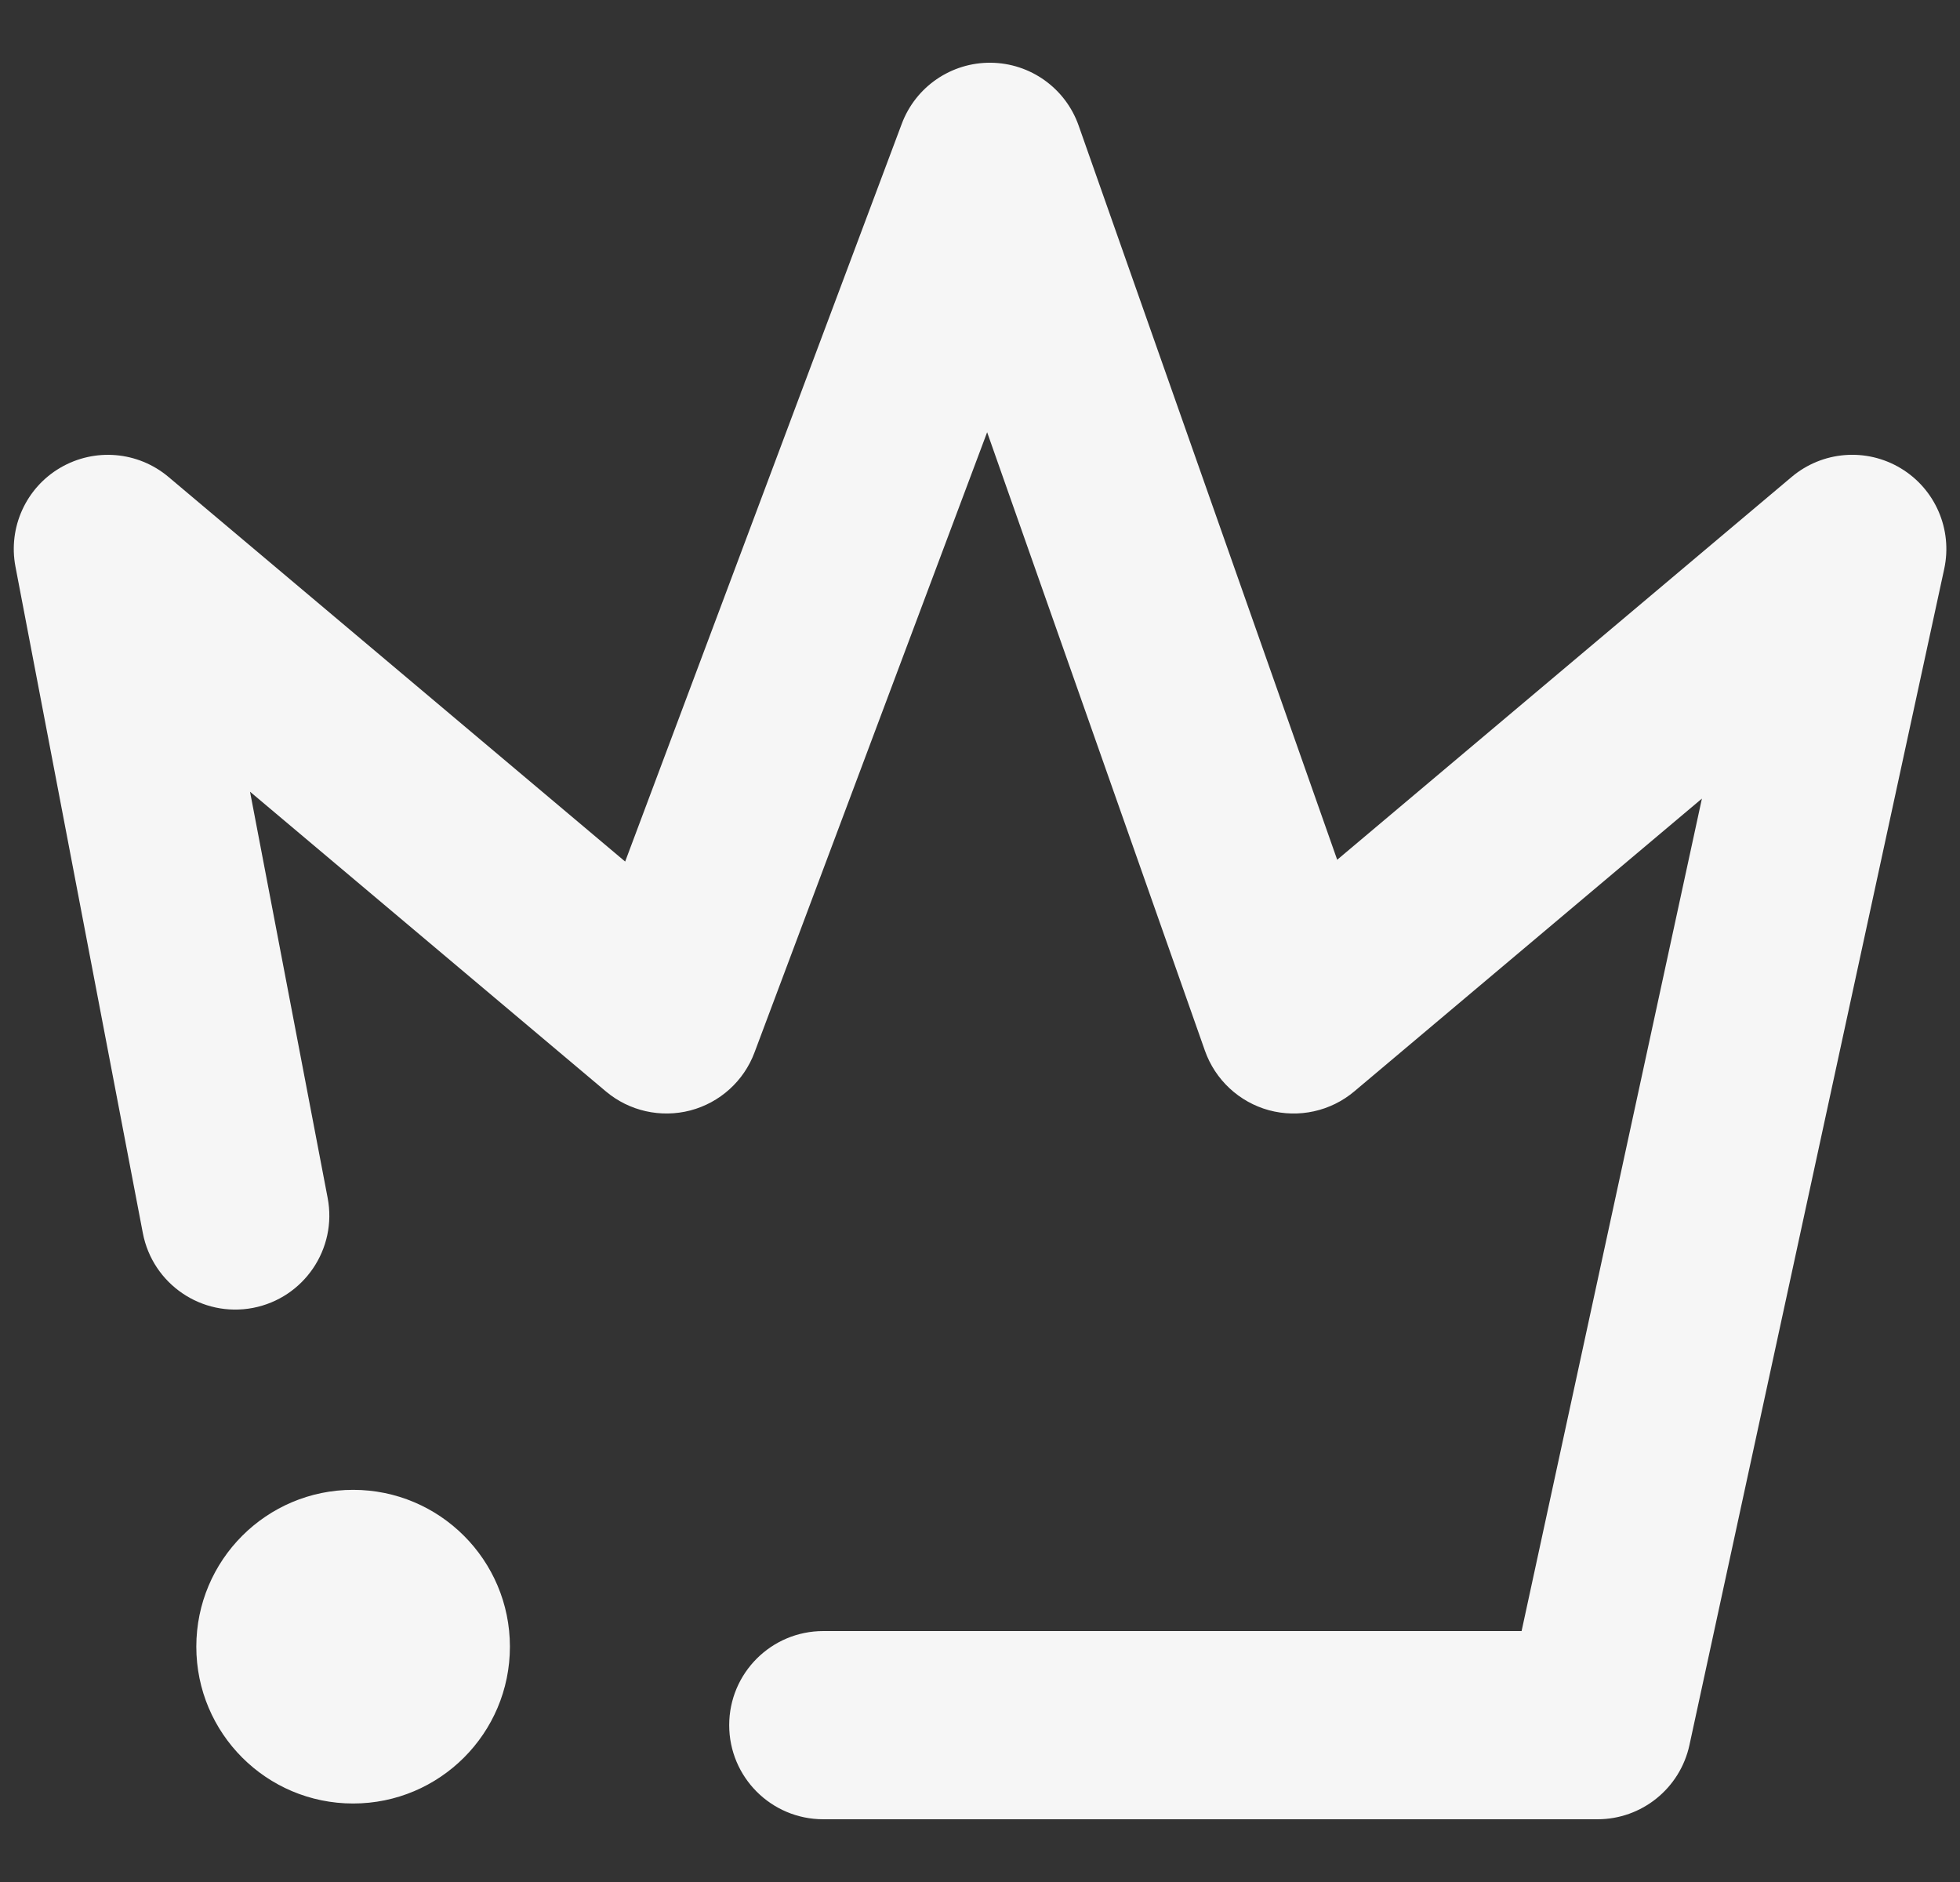 <svg width="25" height="24" viewBox="0 0 25 24" fill="none" xmlns="http://www.w3.org/2000/svg">
<rect x="0" y="0" width="25" height="24" fill="#333333" stroke="none"/>
<path fill-rule="evenodd" clip-rule="evenodd" d="M13.758 1.601C13.59 1.125 13.143 0.805 12.638 0.8C12.133 0.795 11.679 1.106 11.502 1.579L7.974 10.987L2.149 6.082C1.76 5.755 1.208 5.708 0.769 5.965C0.331 6.221 0.102 6.726 0.197 7.225L1.822 15.725C1.947 16.376 2.575 16.803 3.226 16.679C3.877 16.554 4.304 15.925 4.179 15.275L3.189 10.096L7.728 13.918C8.026 14.169 8.428 14.259 8.805 14.161C9.182 14.062 9.488 13.786 9.624 13.421L12.591 5.512L15.369 13.399C15.5 13.77 15.805 14.054 16.185 14.158C16.566 14.261 16.972 14.172 17.274 13.918L21.708 10.184L19.408 20.8H10.501C9.838 20.8 9.301 21.337 9.301 22C9.301 22.663 9.838 23.2 10.501 23.2H20.376C20.941 23.2 21.429 22.806 21.549 22.254L24.799 7.254C24.907 6.752 24.685 6.237 24.245 5.972C23.805 5.707 23.246 5.751 22.853 6.082L17.056 10.964L13.758 1.601ZM6.504 20.999C6.504 22.104 5.608 22.999 4.504 22.999C3.399 22.999 2.504 22.104 2.504 20.999C2.504 19.895 3.399 18.999 4.504 18.999C5.608 18.999 6.504 19.895 6.504 20.999Z" fill="#F6F6F6"/>
</svg>
